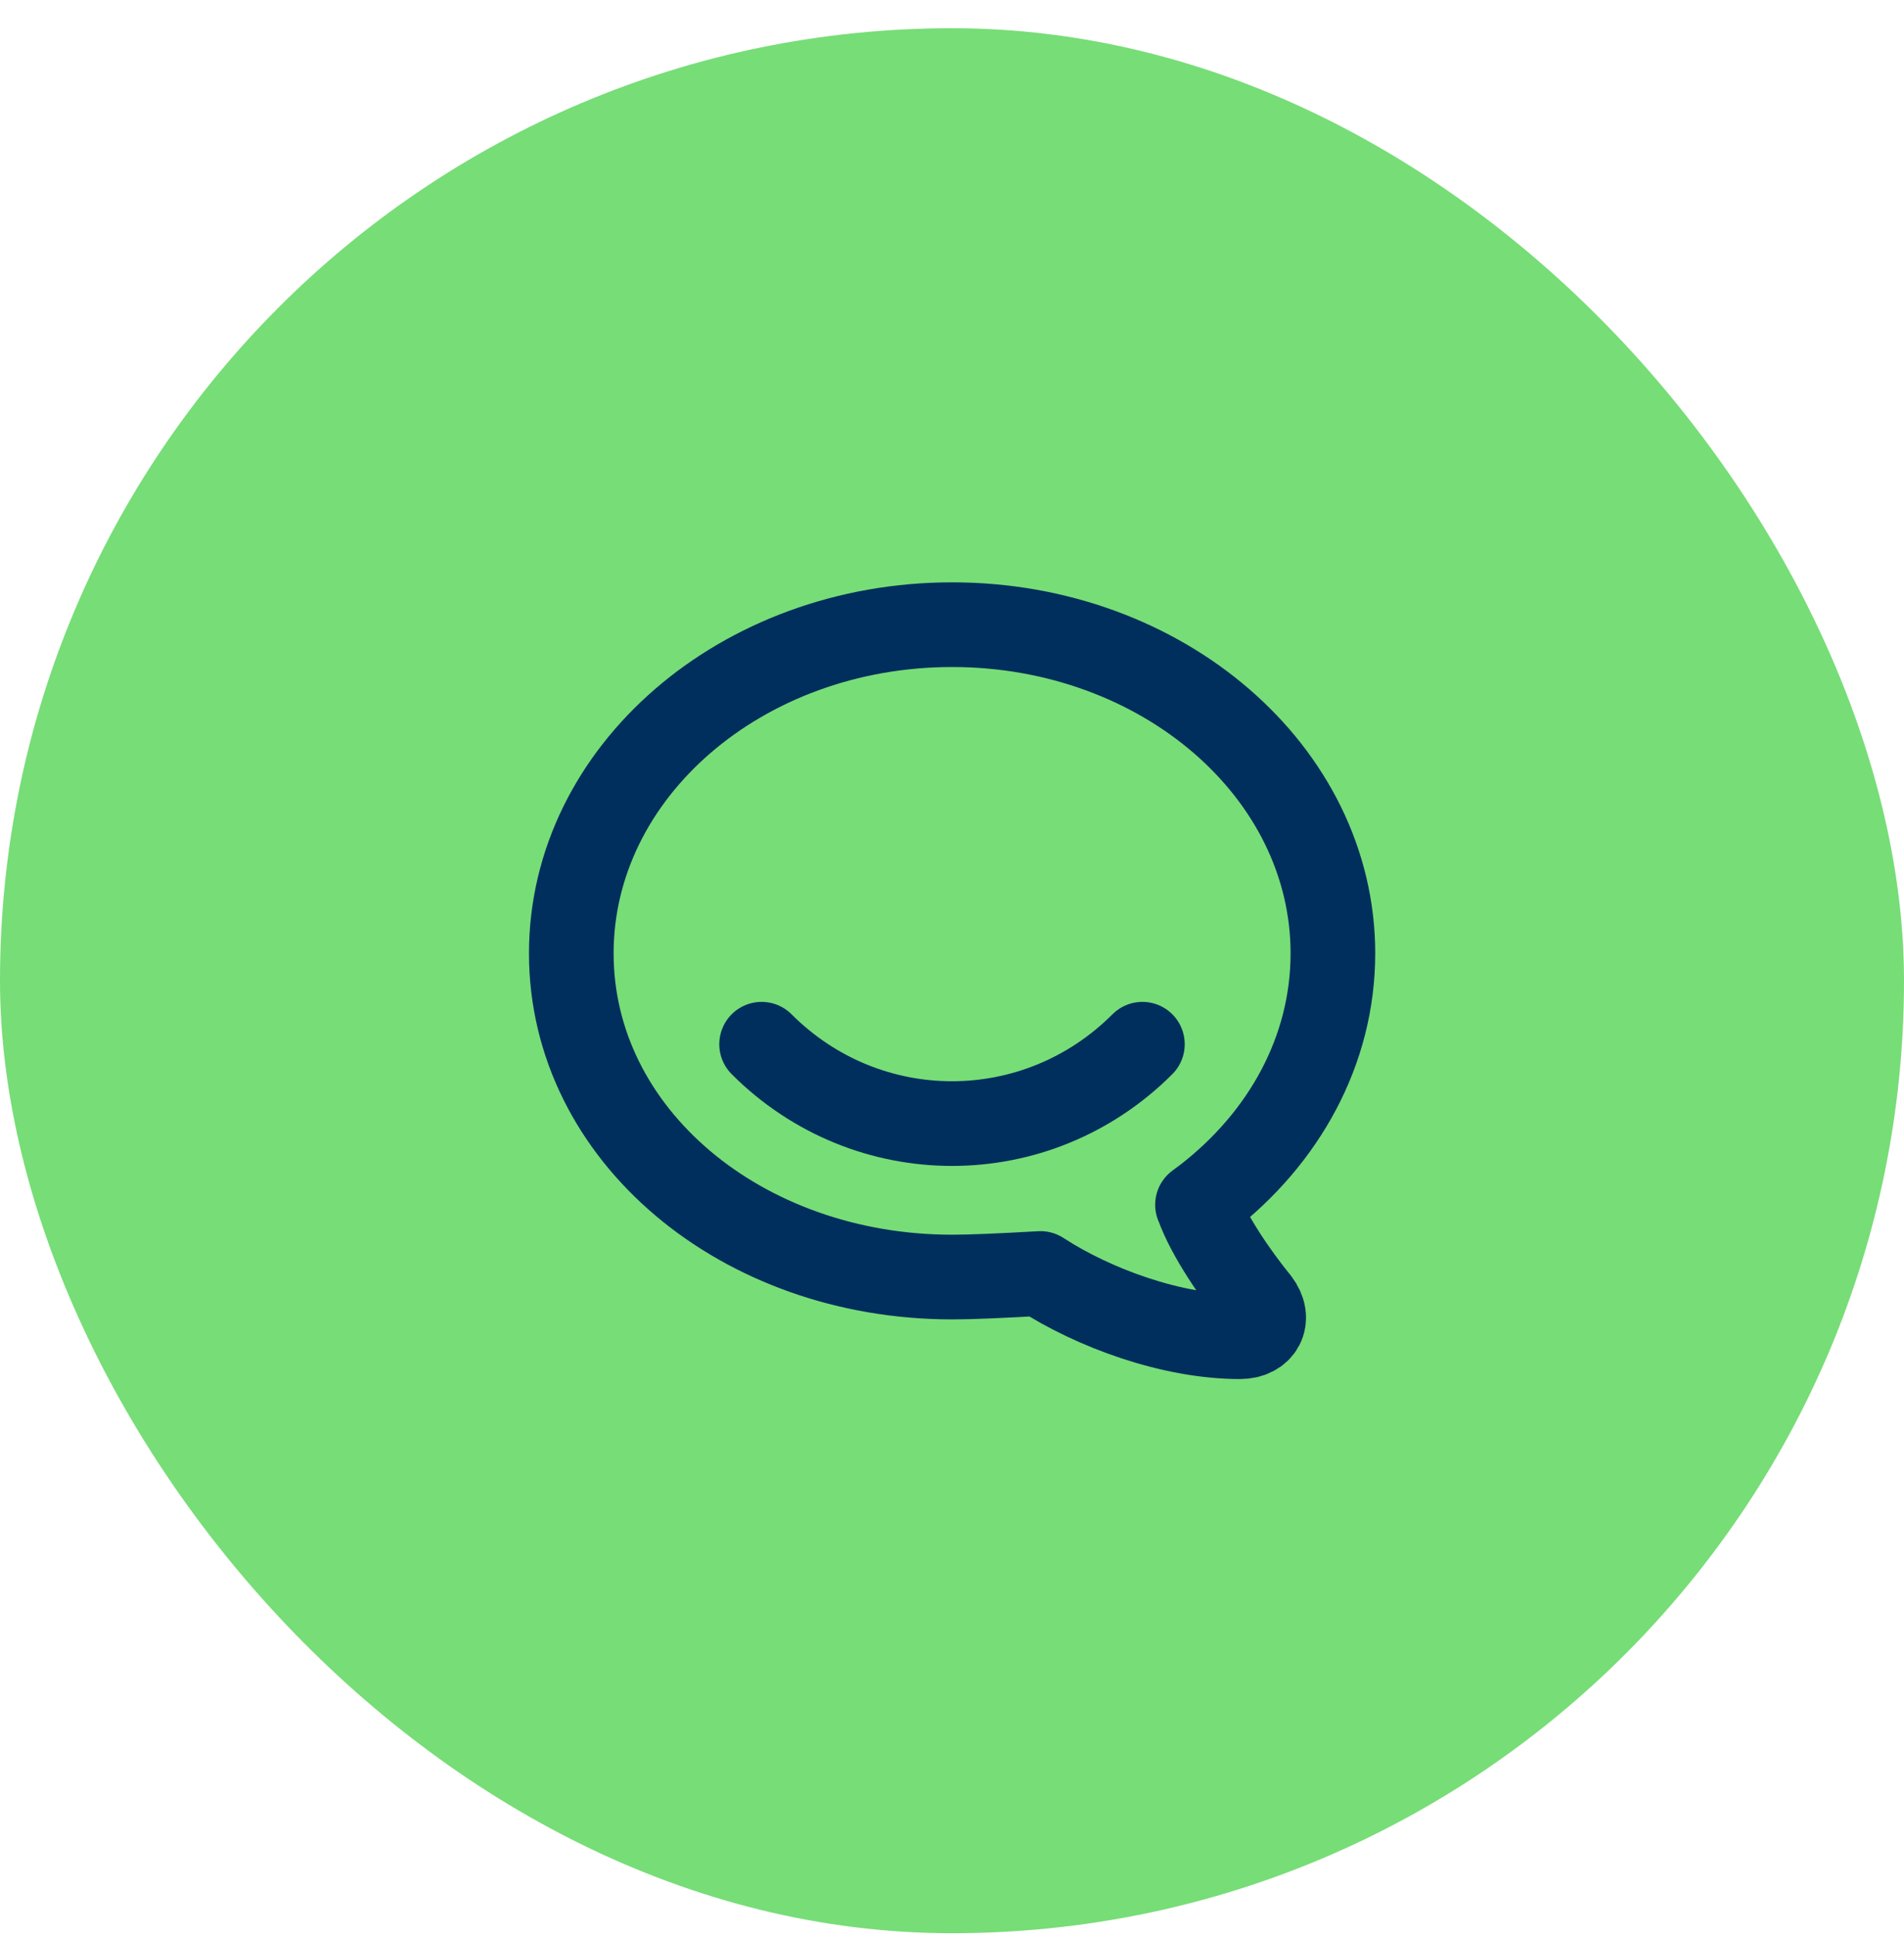 <?xml version="1.0" encoding="UTF-8"?>
<svg xmlns="http://www.w3.org/2000/svg" width="60" height="61" viewBox="0 0 60 61" fill="none">
  <rect y="0.889" width="60" height="60" rx="30" fill="#77DD77"></rect>
  <path d="M37.736 37.945C37.736 37.945 37.839 37.871 38.003 37.746C40.46 35.846 42.003 33.093 42.003 30.027C42.003 24.313 36.63 19.675 30.003 19.675C23.376 19.675 18.003 24.313 18.003 30.027C18.003 35.745 23.376 40.222 30.003 40.222C30.568 40.222 31.496 40.185 32.787 40.11C34.47 41.203 36.926 42.101 39.075 42.101C39.74 42.101 40.054 41.554 39.627 40.997C38.979 40.202 38.086 38.929 37.739 37.943L37.736 37.945Z" stroke="#002E5D" stroke-width="2.667" stroke-linecap="round" stroke-linejoin="round"></path>
  <path d="M24 32.889C27.333 36.222 32.667 36.222 36 32.889" stroke="#002E5D" stroke-width="2.667" stroke-linecap="round" stroke-linejoin="round"></path>
</svg>
